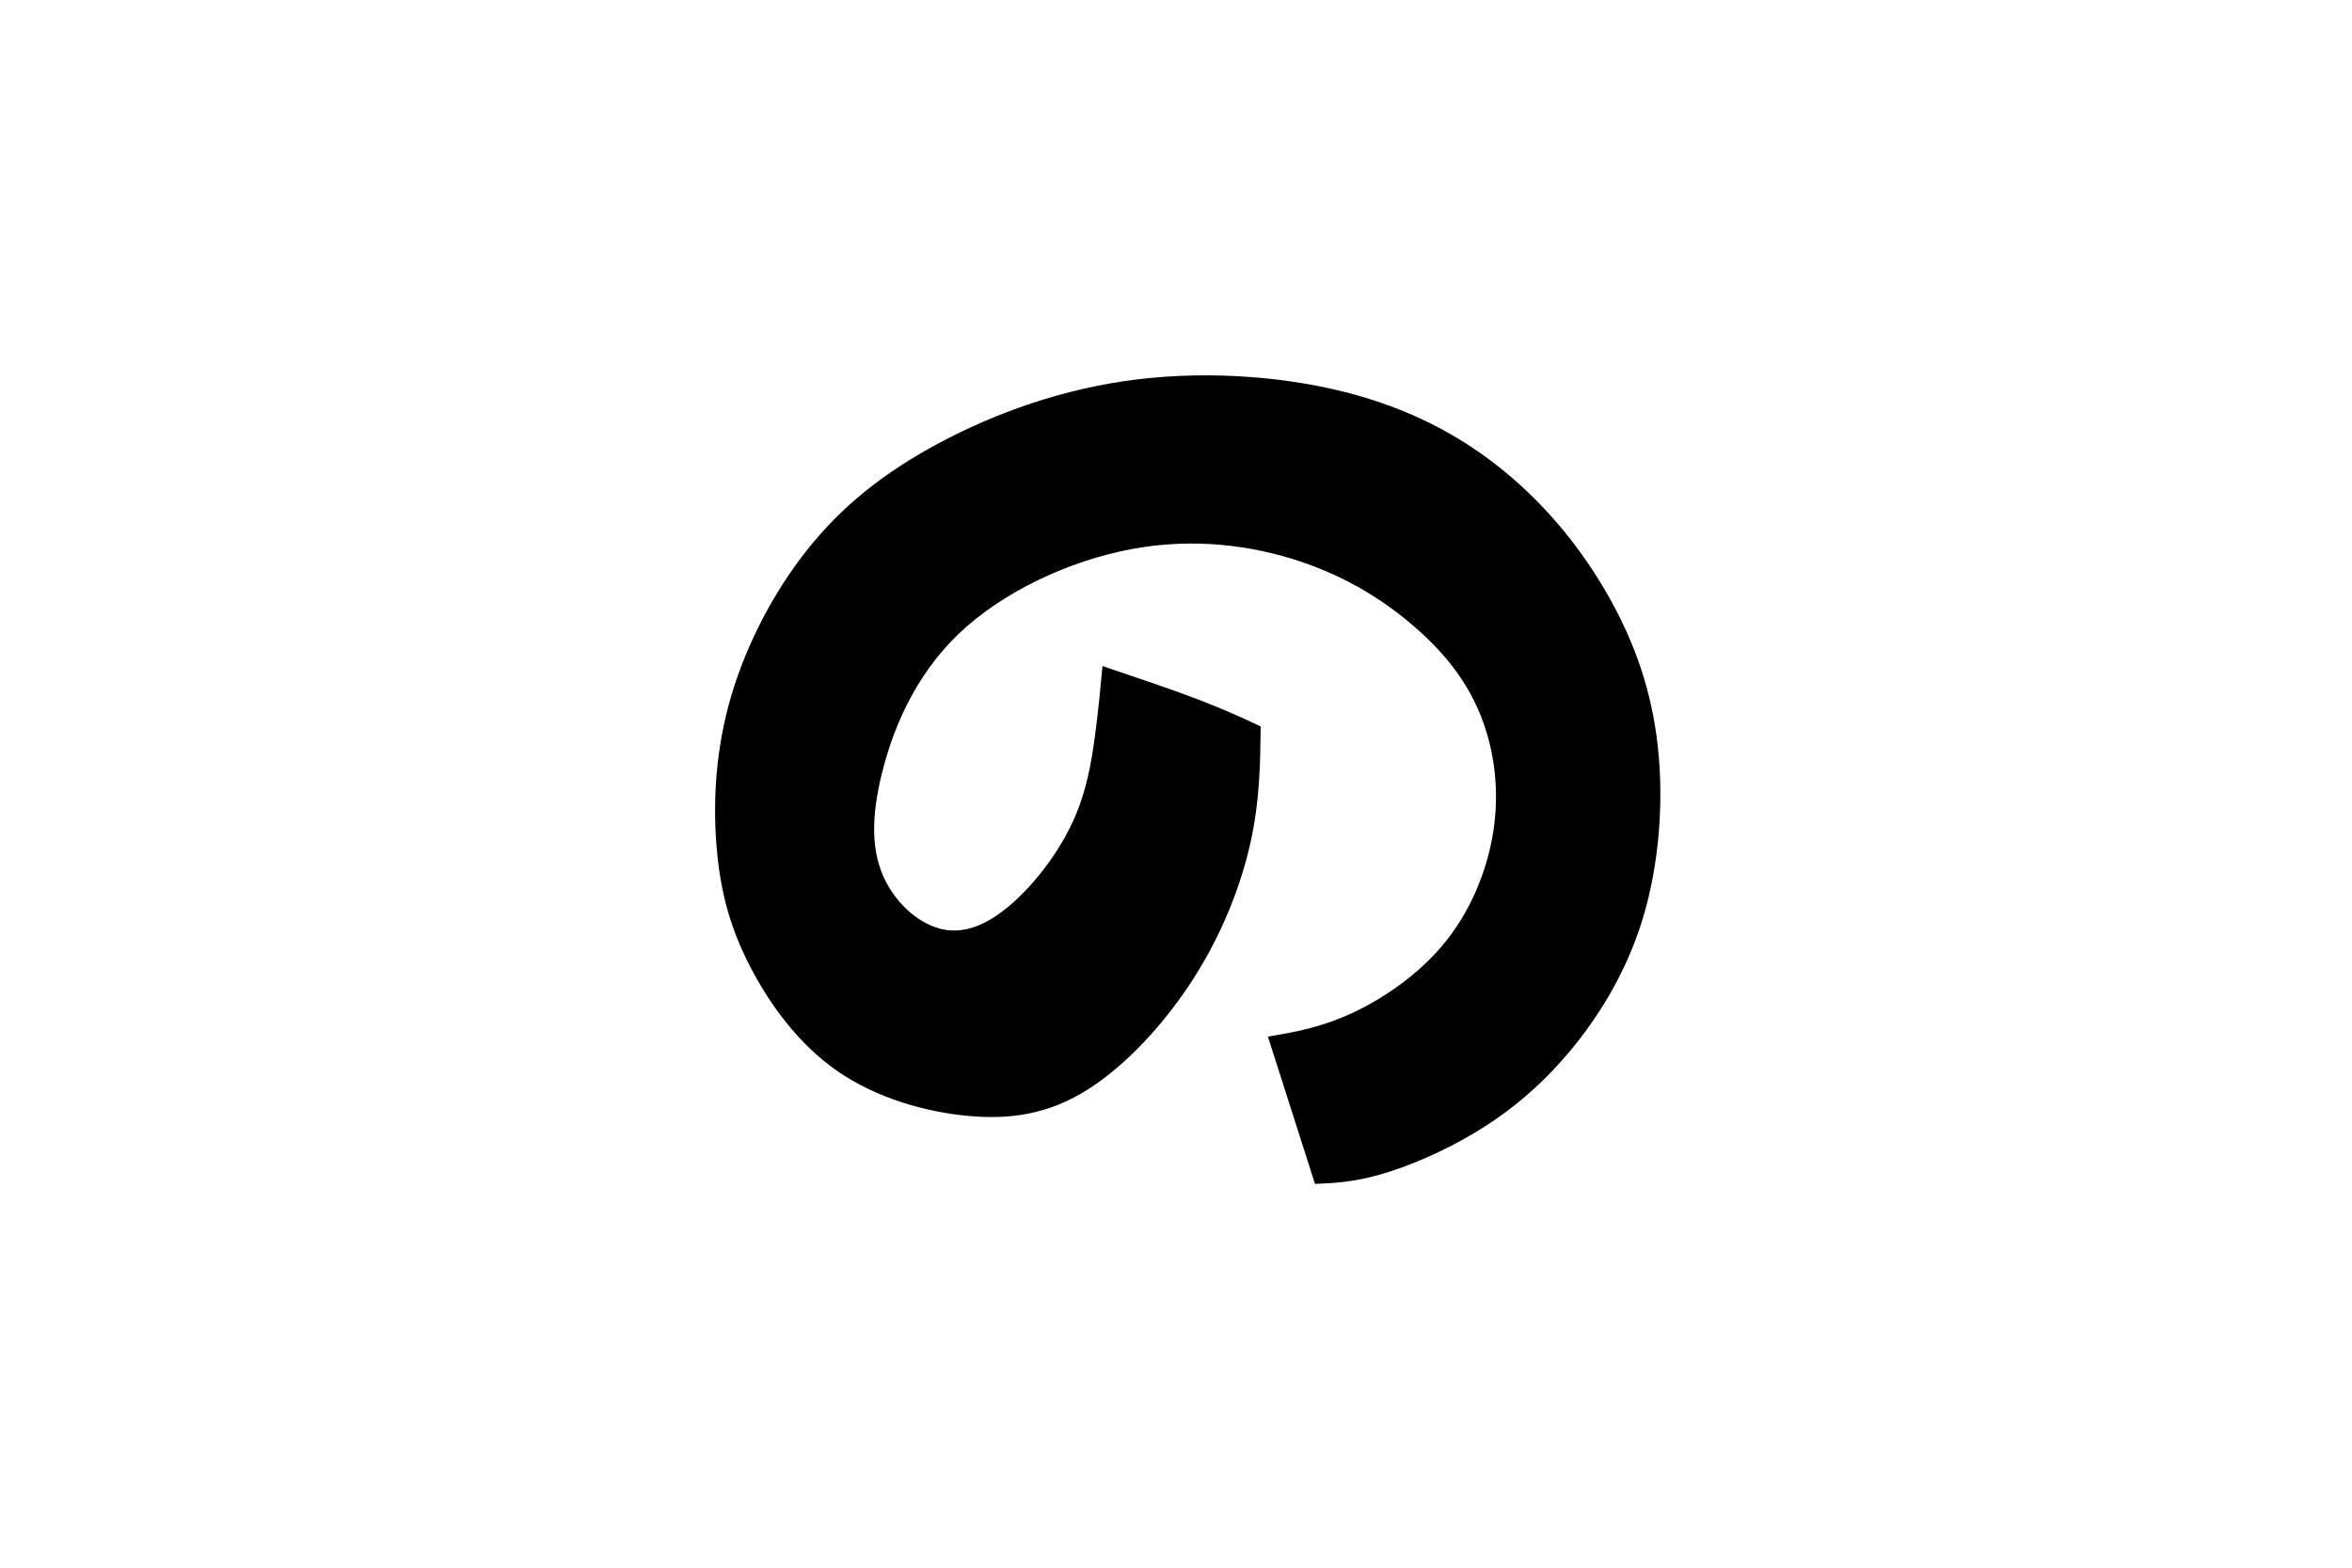 <?xml version="1.0" encoding="UTF-8" standalone="no"?>
<!-- Created with Inkscape (http://www.inkscape.org/) -->

<svg
   width="900"
   height="600"
   viewBox="0 0 238.125 158.75"
   version="1.1"
   id="svg8"
   inkscape:version="1.2 (dc2aedaf03, 2022-05-15)"
   sodipodi:docname="Flag_of_Nobita.svg"
   xml:space="preserve"
   xmlns:inkscape="http://www.inkscape.org/namespaces/inkscape"
   xmlns:sodipodi="http://sodipodi.sourceforge.net/DTD/sodipodi-0.dtd"
   xmlns="http://www.w3.org/2000/svg"
   xmlns:svg="http://www.w3.org/2000/svg"
   xmlns:rdf="http://www.w3.org/1999/02/22-rdf-syntax-ns#"
   xmlns:cc="http://creativecommons.org/ns#"
   xmlns:dc="http://purl.org/dc/elements/1.1/"><defs
     id="defs2"><inkscape:path-effect
       effect="bspline"
       id="path-effect320"
       is_visible="true"
       lpeversion="1"
       weight="33.333"
       steps="2"
       helper_size="0"
       apply_no_weight="true"
       apply_with_weight="true"
        /><inkscape:path-effect
       effect="bspline"
       id="path-effect303"
       is_visible="true"
       lpeversion="1"
       weight="33.333"
       steps="2"
       helper_size="0"
       apply_no_weight="true"
       apply_with_weight="true"
        /></defs><sodipodi:namedview
     id="base"
     pagecolor="#ffffff"
     bordercolor="#666666"
     borderopacity="1.0"
     inkscape:pageopacity="0.0"
     inkscape:pageshadow="2"
     inkscape:zoom="0.54099824"
     inkscape:cx="488.91101"
     inkscape:cy="332.71827"
     inkscape:document-units="mm"
     inkscape:current-layer="layer2"
     showgrid="false"
     units="px"
     inkscape:window-width="1366"
     inkscape:window-height="705"
     inkscape:window-x="-8"
     inkscape:window-y="-8"
     inkscape:window-maximized="1"
     inkscape:showpageshadow="2"
     inkscape:pagecheckerboard="0"
     inkscape:deskcolor="#d1d1d1" /><g
     inkscape:groupmode="layer"
     id="layer1"
     inkscape:label="Layer 1"
     style="display:inline"><rect
       style="display:inline;fill:#ffffff;fill-opacity:1;fill-rule:evenodd;stroke-width:0.265"
       id="rect1505"
       width="242.513"
       height="164.109"
       x="-1.204"
       y="-2.865" /></g><g
     inkscape:groupmode="layer"
     id="layer2"
     inkscape:label="Layer 2"><path
       style="fill:#000000;fill-opacity:1;stroke:none;stroke-width:0.286px;stroke-linecap:butt;stroke-linejoin:miter;stroke-opacity:1"
       d="m 111.623,67.447 c 3.504,1.182 7.008,2.363 9.677,3.382 2.669,1.019 4.502,1.874 6.335,2.73 -0.041,3.748 -0.082,7.497 -1.039,11.796 -0.958,4.299 -2.832,9.147 -5.745,13.71 -2.913,4.563 -6.865,8.841 -10.756,11.286 -3.891,2.445 -7.721,3.056 -12.101,2.648 -4.38,-0.407 -9.31,-1.833 -13.221,-4.543 -3.912,-2.709 -6.804,-6.702 -8.76,-10.451 -1.956,-3.748 -2.974,-7.252 -3.405,-11.615 -0.431,-4.362 -0.273,-9.582 1.132,-14.879 1.406,-5.297 4.06,-10.67 7.404,-15.088 3.344,-4.418 7.377,-7.881 12.837,-10.958 5.46,-3.076 12.345,-5.765 19.802,-6.865 7.456,-1.1 15.483,-0.611 22.144,1.039 6.662,1.65 11.958,4.461 16.379,8.088 4.421,3.626 7.965,8.067 10.593,12.733 2.628,4.665 4.339,9.554 4.95,15.177 0.611,5.623 0.122,11.979 -1.544,17.43 -1.666,5.452 -4.509,9.999 -7.504,13.544 -2.995,3.545 -6.141,6.087 -9.486,8.091 -3.345,2.004 -6.89,3.471 -9.62,4.245 -2.73,0.774 -4.645,0.856 -6.56,0.937 0,0 -4.767,-14.912 -4.767,-14.912 2.648,-0.448 5.297,-0.896 8.475,-2.363 3.178,-1.467 6.886,-3.952 9.575,-7.334 2.689,-3.382 4.36,-7.66 4.87,-11.809 0.511,-4.15 -0.139,-8.17 -1.613,-11.564 -1.474,-3.393 -3.773,-6.157 -6.778,-8.7 -3.005,-2.543 -6.715,-4.863 -11.475,-6.421 -4.759,-1.557 -10.569,-2.352 -16.855,-1.18 -6.286,1.171 -13.05,4.309 -17.532,8.607 -4.482,4.299 -6.682,9.758 -7.762,14.159 -1.08,4.4 -1.039,7.741 0.204,10.471 1.243,2.73 3.687,4.848 6.112,5.297 2.424,0.448 4.828,-0.774 7.15,-2.893 2.322,-2.119 4.563,-5.134 5.928,-8.149 1.365,-3.015 1.854,-6.03 2.2,-8.638 0.346,-2.608 0.55,-4.808 0.754,-7.008 z"
       id="path318"
       inkscape:path-effect="#path-effect320"
       inkscape:original-d="m 111.62251,67.446622 c 0,0 7.00826,2.363428 10.51189,3.544714 1.83381,0.855933 5.50042,2.566862 5.50042,2.566862 0,0 -0.0813,7.497097 -0.12219,11.245316 -1.87403,4.848908 -3.74815,9.697238 -5.62272,14.545606 -3.95186,4.27844 -7.9039,8.55638 -11.85644,12.83424 -3.82975,0.61146 -7.6595,1.22269 -11.489795,1.8335 -4.929798,-1.42573 -9.859614,-2.85172 -14.790005,-4.2781 -2.892588,-3.99264 -5.785292,-7.98546 -8.678455,-11.97868 -1.01833,-3.503768 -2.036889,-7.007601 -3.055792,-10.511927 0.157586,-5.22 0.314867,-10.43996 0.47189,-15.660531 2.654369,-5.373054 5.308298,-10.746074 7.962101,-16.119699 4.034009,-3.46302 8.067493,-6.926109 12.100932,-10.389693 6.886149,-2.688866 13.771564,-5.377853 20.657164,-8.067296 8.02698,0.489232 16.05318,0.978128 24.07964,1.466781 5.29705,2.811683 10.59361,5.622888 15.89011,8.433986 3.54506,4.441464 7.08961,8.882367 10.63406,13.323249 1.71168,4.889648 3.4228,9.778731 5.13387,14.667798 -0.48875,6.356463 -0.97766,12.712261 -1.46689,19.06814 -2.84297,4.547752 -5.68618,9.094842 -8.5297,13.642062 -3.1459,2.54242 -6.29184,5.08441 -9.43833,7.6262 -3.54454,1.46712 -7.08913,2.93386 -10.63414,4.40036 -1.91467,0.0818 -5.7449,0.24451 -5.7449,0.24451 l -4.76704,-14.91224 c 0,0 5.29697,-0.89612 7.94502,-1.34462 3.70816,-2.48514 7.41564,-4.9704 11.12315,-7.456097 1.6708,-4.277914 3.34123,-8.555845 5.01147,-12.834327 -0.64897,-4.021068 -1.29827,-8.041867 -1.94795,-12.063826 -2.29882,-2.764609 -4.59734,-5.528752 -6.89663,-8.293853 -3.71062,-2.320511 -7.42109,-4.641114 -11.13181,-6.961893 -5.80816,-0.793897 -11.61726,-1.588177 -17.42651,-2.382719 -6.76327,3.137628 -13.52644,6.274775 -20.290414,9.411844 -2.199926,5.460072 -4.400008,10.919532 -6.600506,16.379037 0.04102,3.341341 0.08178,6.682215 0.122231,10.022999 2.444965,2.119004 4.889506,4.237604 7.333896,6.356037 2.404228,-1.22205 4.808063,-2.444316 7.211603,-3.666945 2.24132,-3.014822 4.48212,-6.029748 6.72286,-9.045144 0.4892,-3.014825 0.97807,-6.029751 1.46673,-9.045145 0.20393,-2.199923 0.61118,-6.600506 0.61118,-6.600506 z"
       sodipodi:nodetypes="ccccccccccccccccccccccccccccccccccccccc" /></g></svg>
